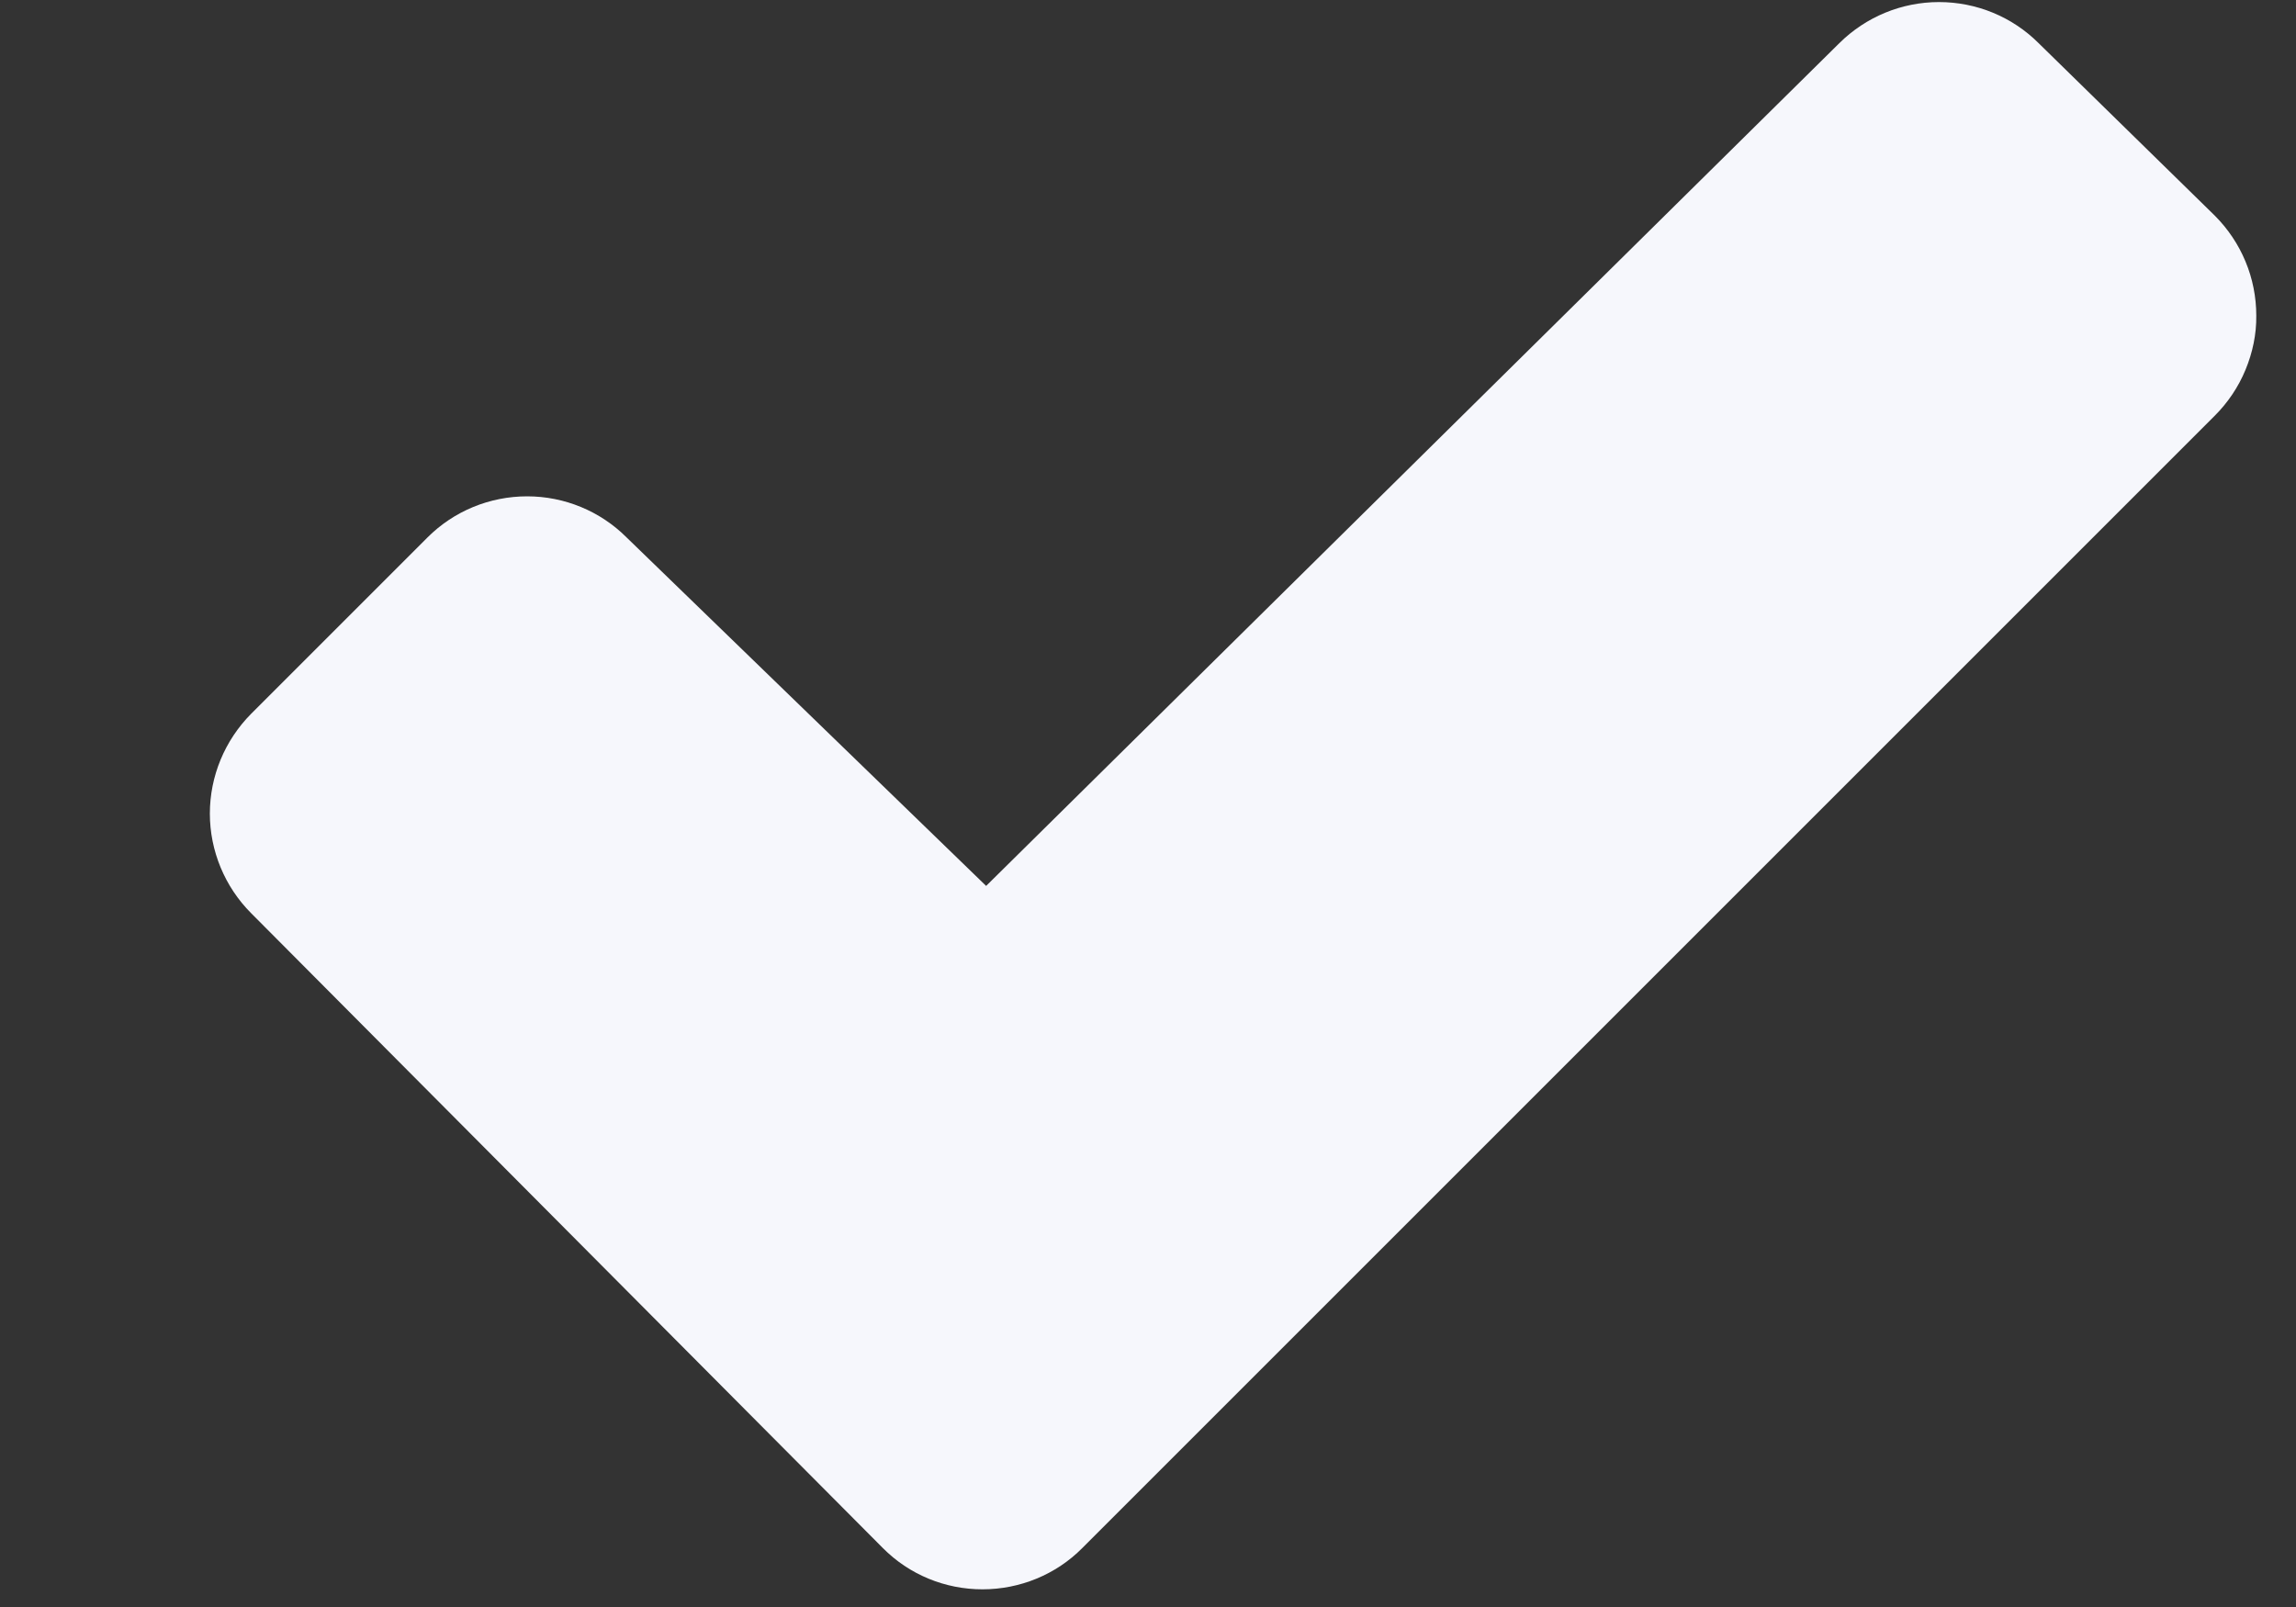<svg width="10" height="7" viewBox="0 0 10 7" fill="none" xmlns="http://www.w3.org/2000/svg">
<rect x="0" y="0" width="10" height="7" fill="#333333" stroke="none"/>
<path d="M9.646 1.811L4.714 6.743C4.599 6.859 4.442 6.923 4.279 6.923C4.116 6.923 3.96 6.859 3.845 6.743L1.094 3.978C0.979 3.863 0.914 3.706 0.914 3.544C0.914 3.381 0.979 3.225 1.094 3.109L1.862 2.341C1.977 2.226 2.133 2.162 2.296 2.162C2.458 2.162 2.614 2.226 2.729 2.341L4.295 3.859L8.011 0.188C8.127 0.073 8.283 0.009 8.445 0.009C8.608 0.009 8.764 0.073 8.879 0.188L9.646 0.939C9.703 0.996 9.749 1.064 9.78 1.139C9.811 1.213 9.827 1.294 9.827 1.375C9.828 1.456 9.811 1.536 9.78 1.611C9.749 1.686 9.703 1.754 9.646 1.811Z" fill="#F6F7FC"/>
</svg>
